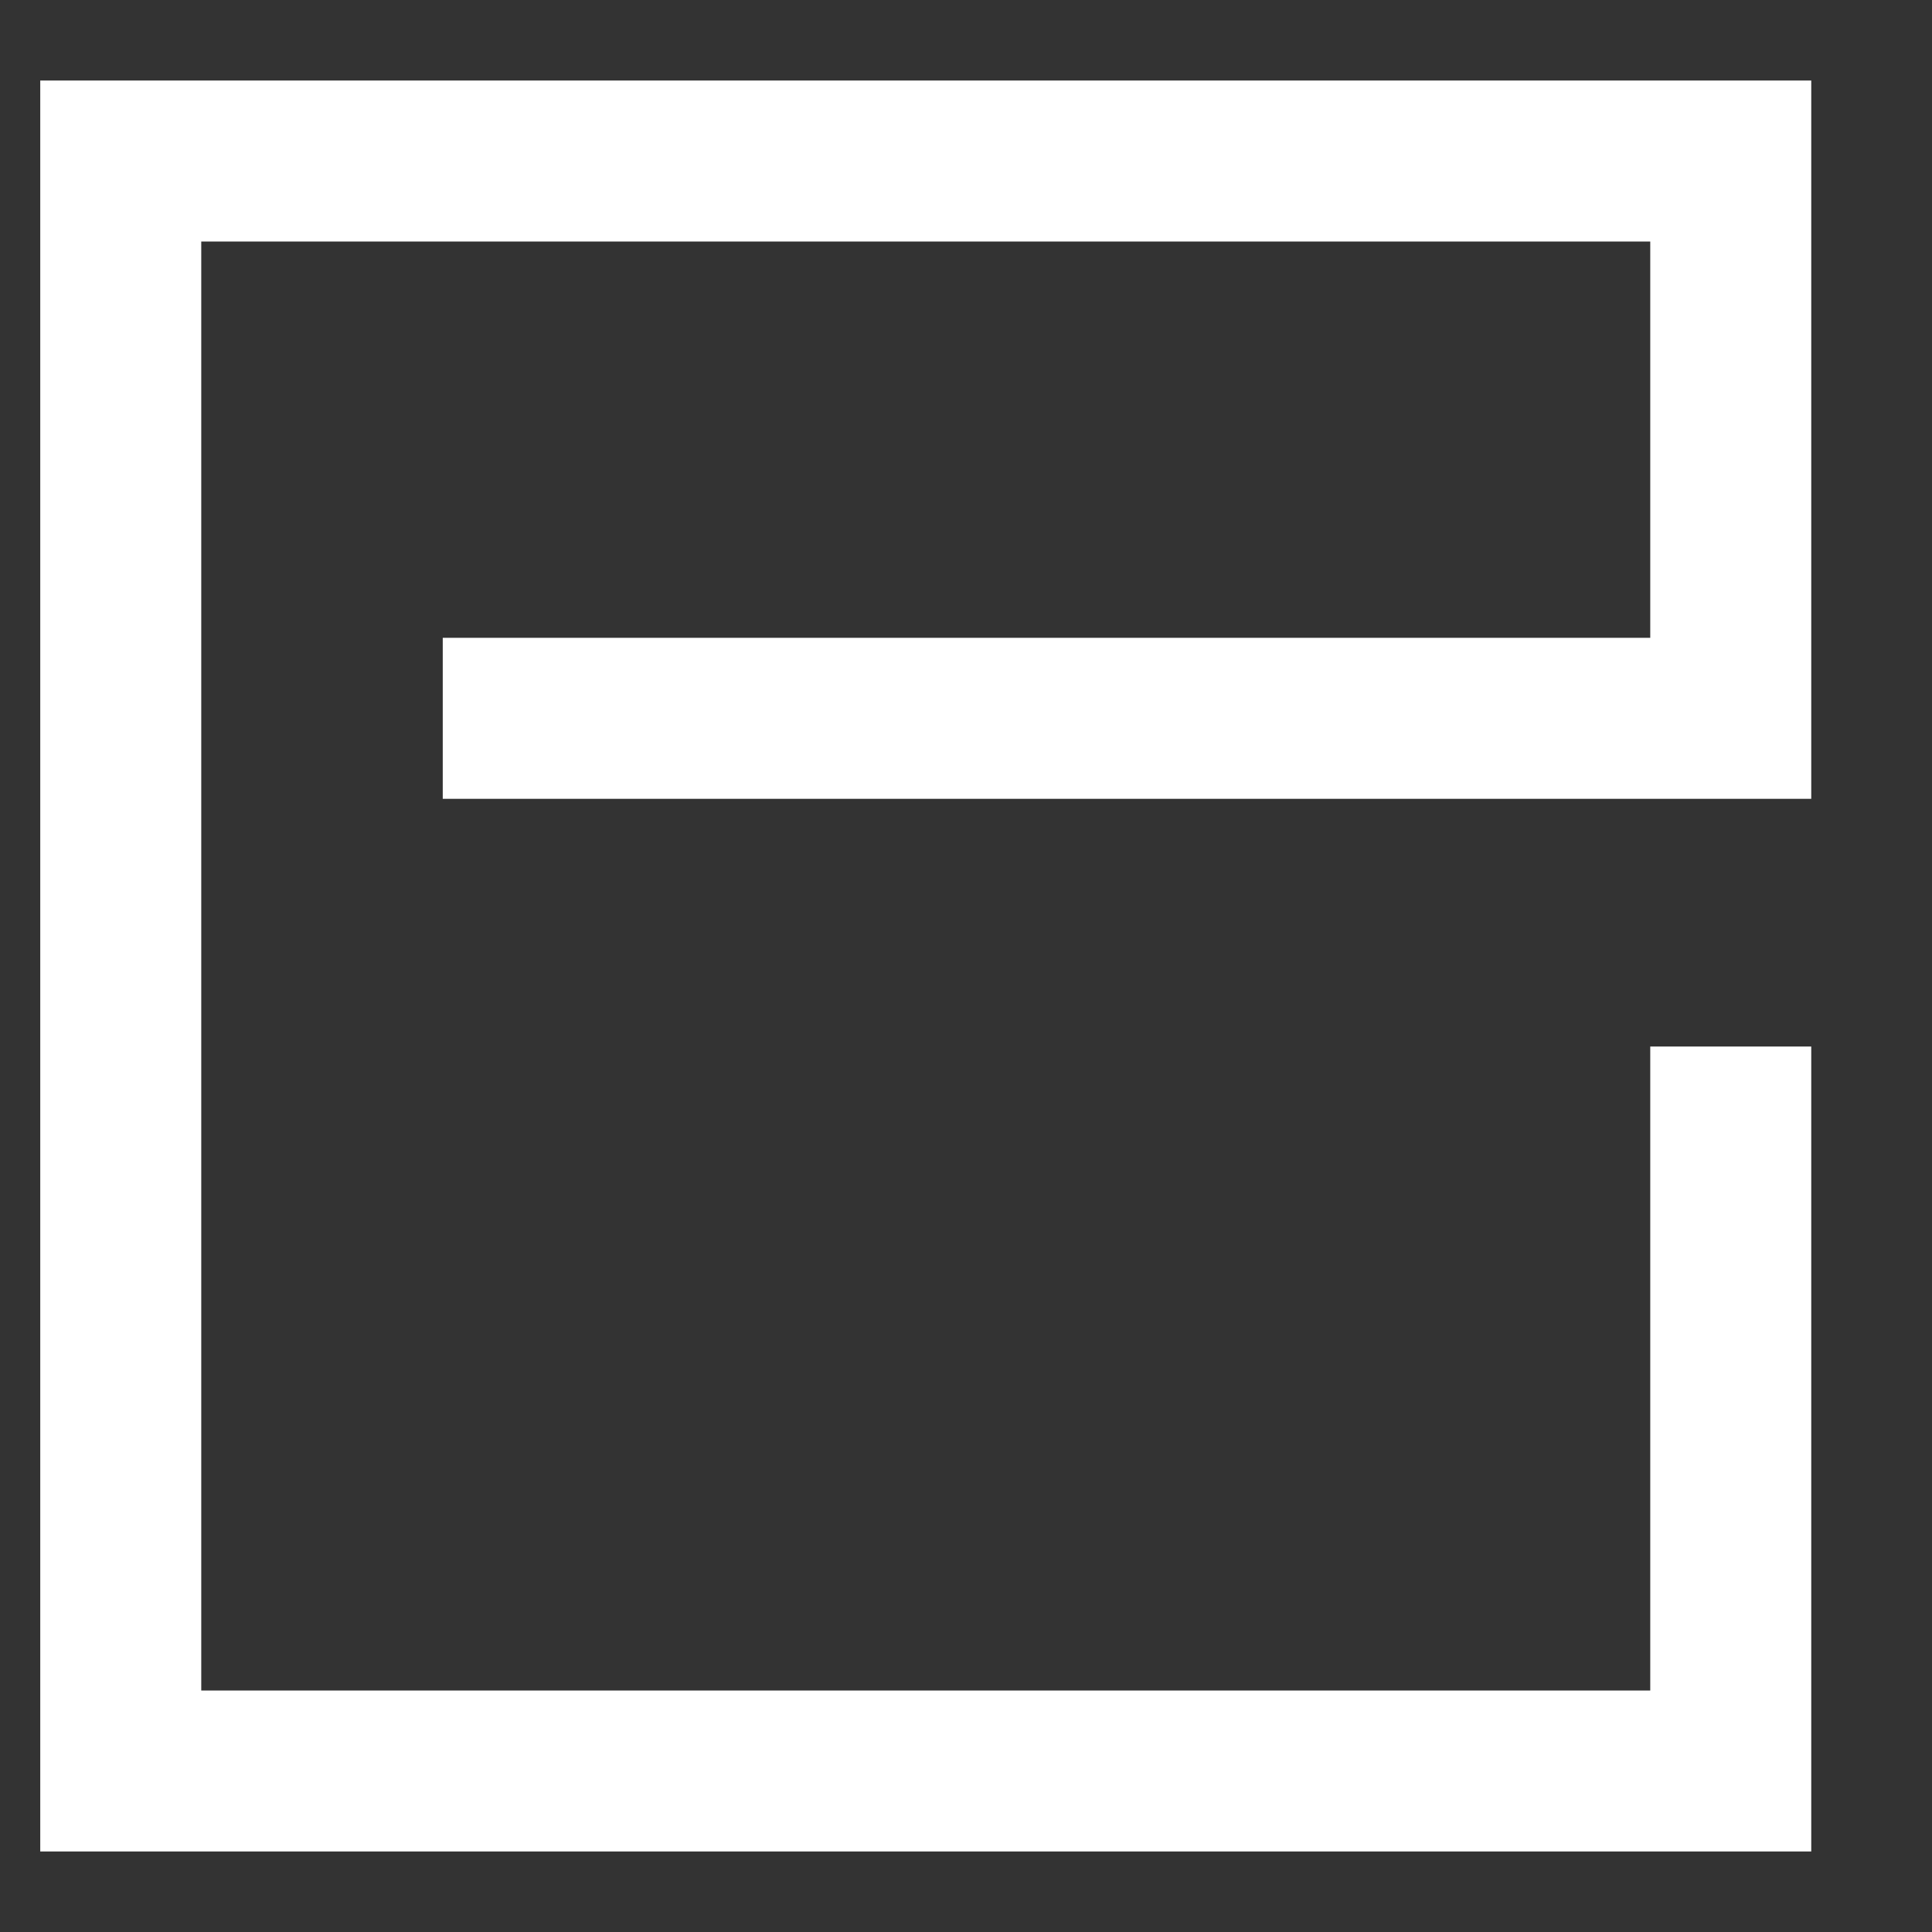 <svg xmlns="http://www.w3.org/2000/svg" width="24" height="24" viewBox="0 0 24 24"><rect x="0" y="0" width="24" height="24" fill="#333333" stroke="none"/><defs><clipPath id="a"><path d="M1440,0 L1440,2300 L0,2300 L0,0 L1440,0 Z"/></clipPath><clipPath id="b"><path d="M22,0 L22,8.923 L5,8.923 L5,6.923 L20,6.923 L20,2 L2,2 L2,20 L20,20 L20,12 L22,12 L22,22 L0,22 L0,0 L22,0 Z"/></clipPath></defs><g clip-path="url(#a)" transform="translate(-121 -1552)"><g clip-path="url(#b)" transform="translate(121.5 1553)"><polygon fill="#FFF" points="0 0 22 0 22 22 0 22 0 0"/></g></g></svg>